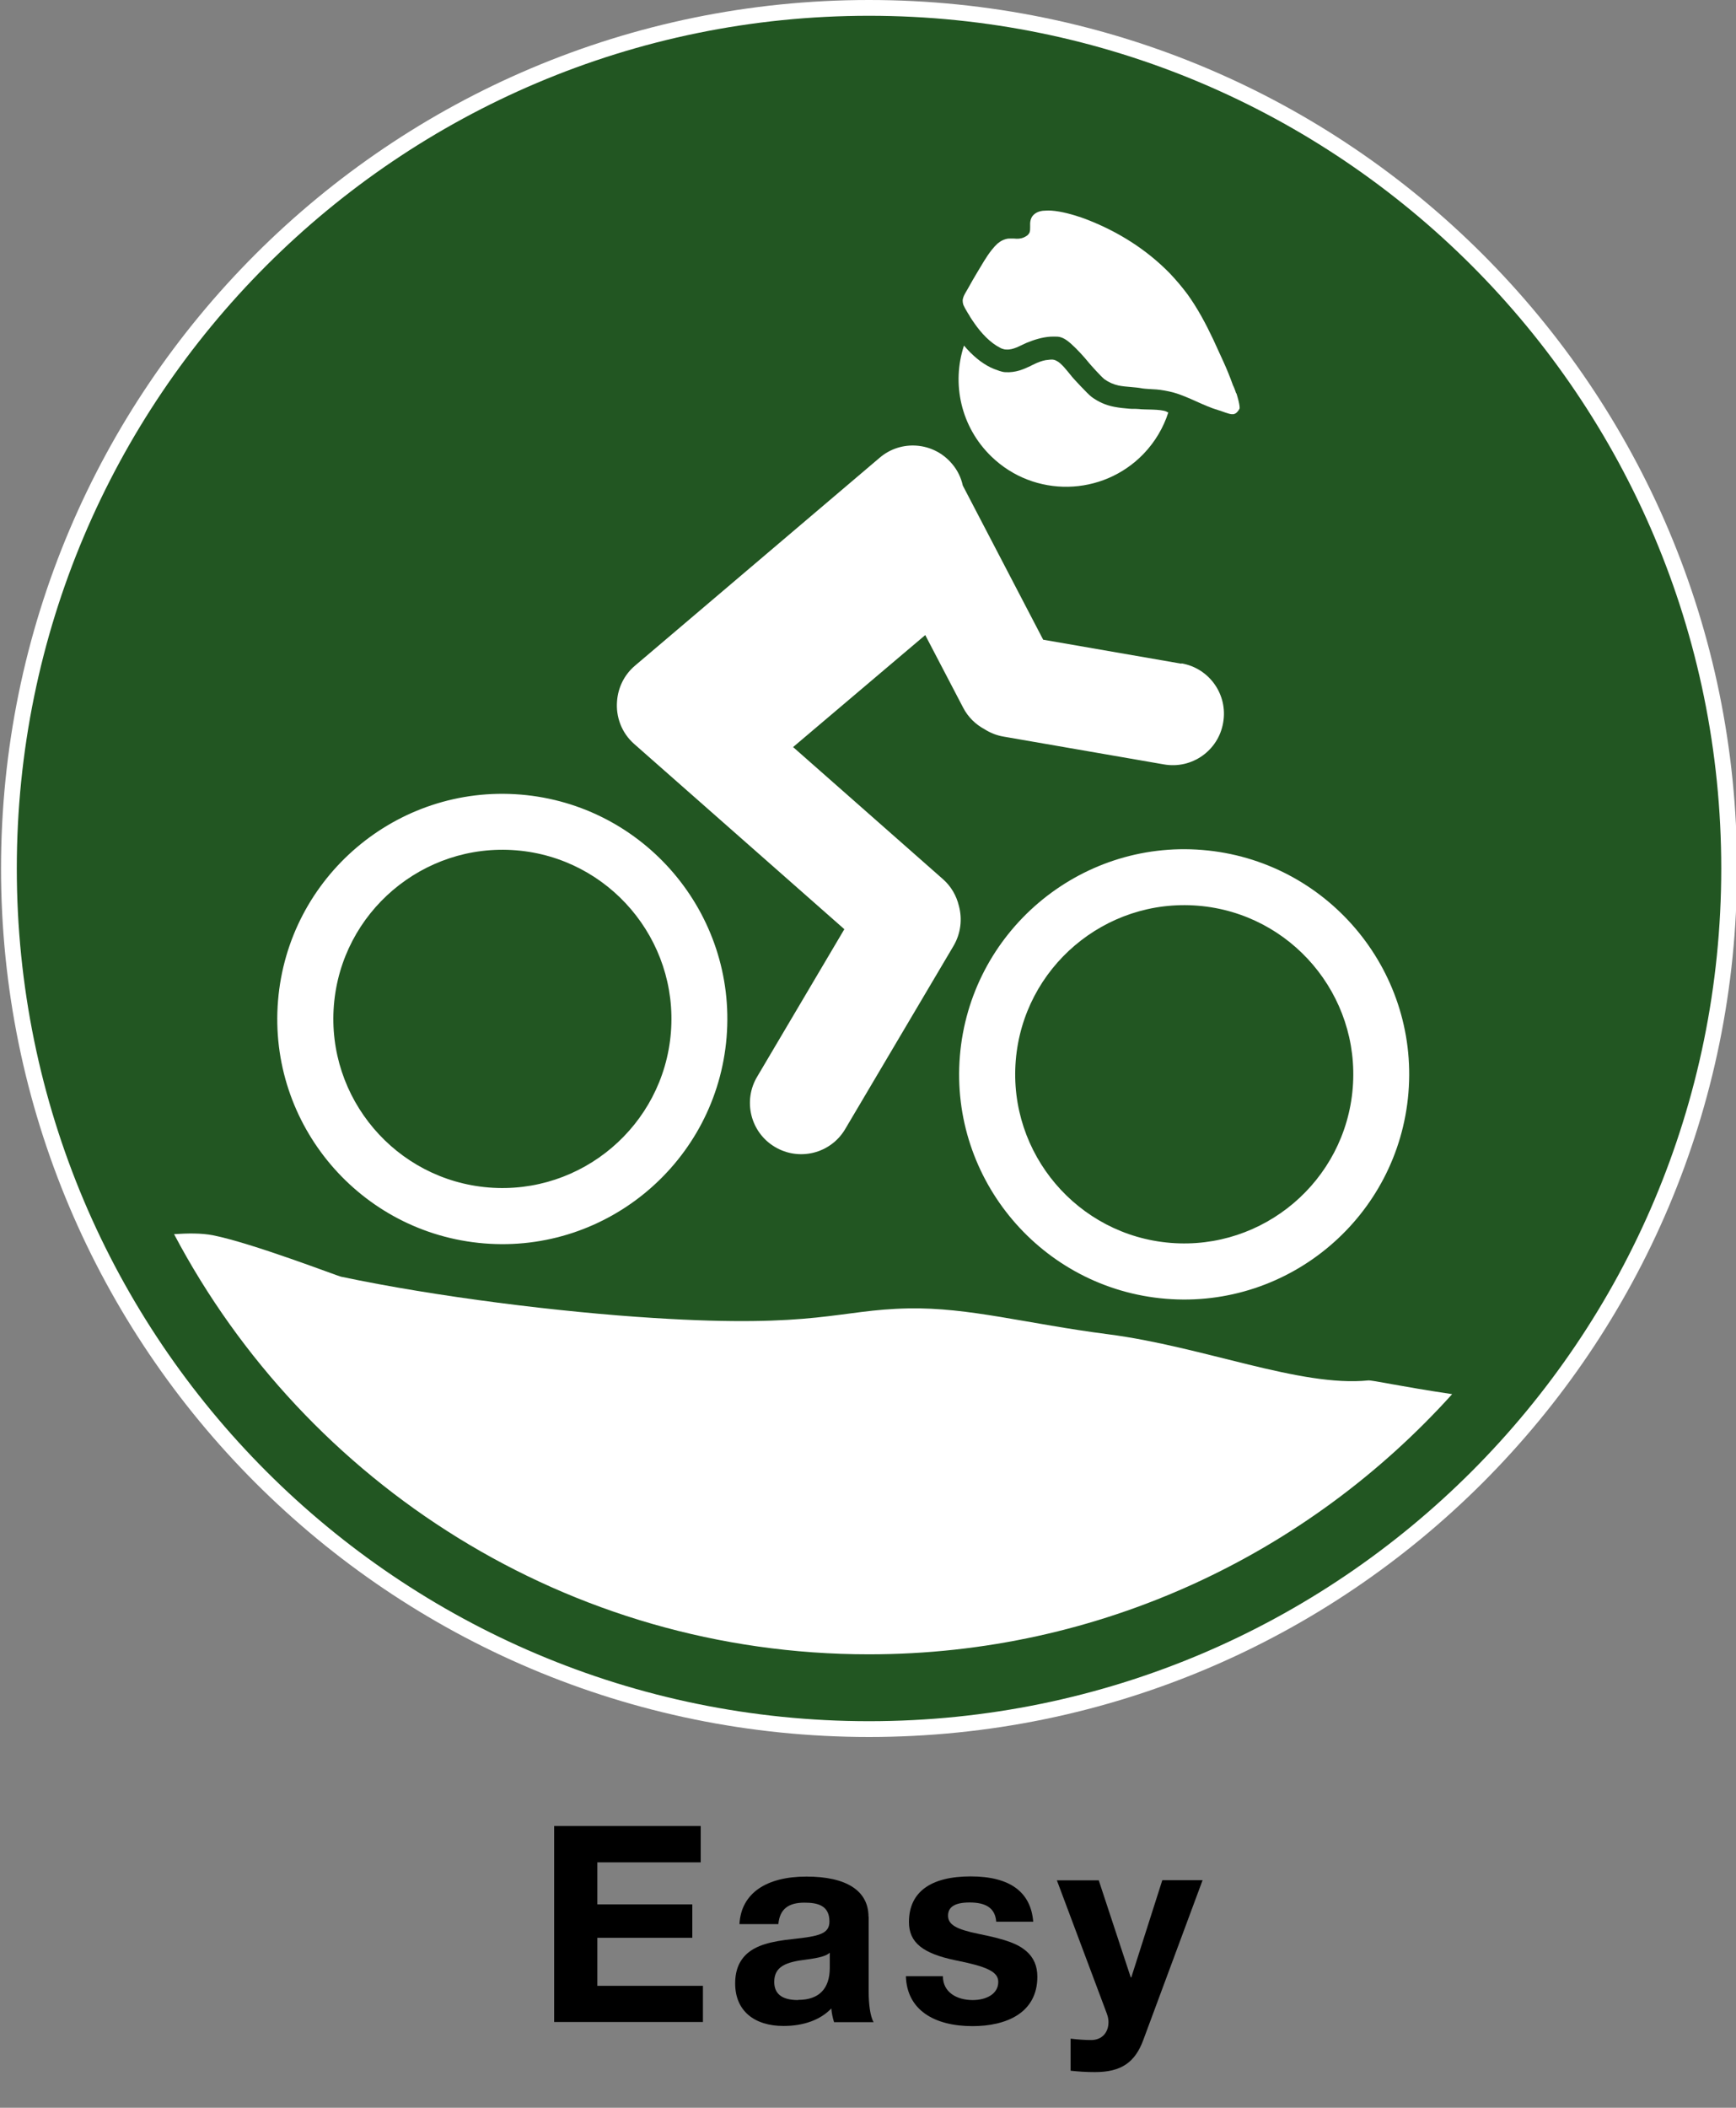 <?xml version="1.0" encoding="UTF-8"?>
<svg id="Layer_1" data-name="Layer 1" xmlns="http://www.w3.org/2000/svg" viewBox="0 0 101.28 122.9">
  <rect x="0" y="0" width="101.28" height="122.9" fill="#808080" stroke="none"/>
  <defs>
    <style>
      .cls-1 {
        fill: #fff;
      }

      .cls-2 {
        fill: #225622;
      }
    </style>
  </defs>
  <g>
    <path d="M40.88,106.48v2.11h-6.03v2.45h5.54v1.95h-5.54v2.8h6.16v2.11h-8.68v-11.43h8.55Z"/>
    <path d="M50.68,111.76v4.39c0,.66.08,1.42.29,1.76h-2.31c-.08-.26-.14-.53-.16-.8-.64.67-1.62,1.02-2.79,1.02-1.7,0-2.82-.88-2.82-2.48,0-.8.26-1.36.72-1.76.53-.45,1.3-.69,2.67-.83,1.47-.16,2.11-.29,2.11-1.02,0-.94-.69-1.1-1.46-1.1-.94,0-1.44.38-1.52,1.25h-2.27c.1-1.81,1.58-2.77,3.91-2.77s3.62.82,3.62,2.35ZM46.57,116.61c1.22,0,1.84-.66,1.84-1.87v-.88c-.21.19-.61.3-1.38.4-1.17.14-1.86.4-1.86,1.3,0,.66.4,1.06,1.39,1.06Z"/>
    <path d="M60.28,112.05h-2.16c-.06-.8-.61-1.12-1.55-1.12-.88,0-1.26.27-1.26.77,0,.53.5.8,1.78,1.06,1.68.34,2.29.59,2.79,1.01.43.38.64.86.64,1.49,0,2.13-1.84,2.88-3.78,2.88-2.26,0-3.83-.96-3.89-2.91h2.16c0,.93.8,1.39,1.74,1.39.77,0,1.49-.34,1.49-1.06,0-.61-.7-.9-2.5-1.26-1.92-.4-2.71-1.04-2.71-2.23,0-1.76,1.28-2.66,3.6-2.66s3.51.93,3.65,2.64Z"/>
    <path d="M64.1,109.63l1.87,5.67h.03l1.81-5.67h2.35l-3.46,9.32c-.48,1.3-1.28,1.87-2.82,1.87-.54,0-.94-.03-1.42-.08v-1.87c.48.06.88.08,1.2.08.64,0,1.01-.45,1.01-1.04,0-.14-.02-.29-.1-.51l-2.91-7.76h2.43Z"/>
  </g>
  <g>
    <path class="cls-1" d="M50.7,101.28c27.97,0,50.64-22.67,50.64-50.64S78.66,0,50.7,0,.06,22.67.06,50.64s22.67,50.64,50.64,50.64h0Z"/>
    <path class="cls-2" d="M50.7.92C23.24.92.98,23.18.98,50.64s22.26,49.72,49.72,49.72,49.72-22.26,49.72-49.72S78.16.92,50.7.92Z"/>
    <g>
      <g>
        <path class="cls-1" d="M30.37,46.33c-7.21-.59-13.56,4.8-14.15,12.02s4.8,13.56,12.02,14.15c7.21.59,13.56-4.8,14.15-12.02.59-7.21-4.8-13.56-12.02-14.15ZM28.51,69.24c-5.42-.44-9.47-5.21-9.03-10.63.44-5.42,5.21-9.47,10.63-9.03,5.42.44,9.47,5.21,9.03,10.63-.44,5.42-5.21,9.47-10.63,9.03Z"/>
        <path class="cls-1" d="M70.15,49.56c-7.21-.59-13.56,4.8-14.15,12.02-.59,7.21,4.8,13.56,12.02,14.15,7.21.59,13.56-4.8,14.15-12.02.59-7.21-4.8-13.56-12.02-14.15ZM68.29,72.47c-5.42-.44-9.47-5.21-9.03-10.63.44-5.42,5.21-9.47,10.63-9.03,5.42.44,9.47,5.21,9.03,10.63-.44,5.42-5.21,9.47-10.63,9.03Z"/>
      </g>
      <path class="cls-1" d="M68.93,38.7l-8.07-1.4-4.69-8.99c-.1-.46-.31-.9-.64-1.28-1.07-1.26-2.96-1.41-4.21-.34l-14.27,12.12c-.64.54-.99,1.29-1.05,2.06-.08.92.26,1.86,1,2.51l12.26,10.8-5.08,8.59c-.85,1.41-.4,3.25,1.02,4.1,1.41.85,3.25.4,4.1-1.02l6.32-10.68c.44-.74.53-1.59.32-2.36-.14-.58-.45-1.13-.93-1.55l-8.74-7.7,7.71-6.53,2.21,4.23c.29.56.73.98,1.25,1.26.33.21.7.36,1.11.43l9.35,1.62c1.63.29,3.18-.8,3.46-2.43.29-1.63-.8-3.18-2.43-3.46Z"/>
      <g>
        <path class="cls-1" d="M72.12,22.94c-.07-.22-.15-.41-.19-.48,0,0-.01-.02-.01-.03-.16-.45-.34-.89-.54-1.33s-.4-.88-.6-1.31c-.43-.91-.91-1.81-1.5-2.63-.32-.43-.67-.84-1.04-1.23-1.35-1.38-2.99-2.41-4.78-3.11-.1-.04-.23-.09-.38-.14-.47-.16-1.15-.36-1.75-.4-.17-.01-.34,0-.49.01-.15.02-.29.06-.4.13s-.2.15-.26.27-.09.27-.08.45c0,.04,0,.07,0,.11,0,.11,0,.22-.04.32-.03.06-.08.12-.13.16-.06.04-.12.08-.19.11-.21.09-.38.09-.58.07-.03,0-.07,0-.1,0-.05,0-.09,0-.14,0-.06,0-.13,0-.19.02-.07.01-.13.04-.19.06-.13.05-.24.13-.34.21-.12.11-.23.23-.34.37-.32.4-.59.89-.84,1.3-.18.3-.36.61-.53.92-.1.19-.26.4-.31.62-.02.07-.02.15-.01.22.01.08.03.15.07.22.03.07.07.14.11.21,0,0,0,0,0,0,.07.13.15.25.23.38,0,0,0,0,0,.01.08.13.17.26.26.39h0c.41.59.93,1.15,1.53,1.45.03.02.06.03.09.04.08.03.16.05.25.05.41.03.81-.23,1.18-.39.44-.18.92-.33,1.4-.36.14,0,.28-.01.41,0,.28.02.53.19.77.4.4.36.75.75,1.07,1.14.07.09.7.79.89.94.25.18.52.3.83.37.46.09.94.08,1.4.17.11.02.65.05.82.06.25.02.67.09.99.18.84.23,1.78.79,2.62,1.03.15.04.28.1.41.14s.24.08.34.09c.04,0,.09,0,.13,0,.08-.02.16-.06.23-.15.04-.04.07-.09.11-.16.03-.06,0-.24-.05-.46-.04-.15-.08-.31-.13-.46Z"/>
        <path class="cls-1" d="M68.06,24c-.37-.16-1.27-.1-1.63-.15-.25-.02-.35,0-.56-.02-.26-.02-.56-.05-.87-.11-.48-.09-.93-.29-1.32-.58-.22-.16-1.09-1.11-1.12-1.15-.31-.38-.64-.82-.92-.95-.19-.11-.37-.07-.47-.06-.44.02-.99.33-1.07.37-.37.17-.83.39-1.46.35-.2-.01-.44-.11-.63-.18-.07-.03-.14-.06-.21-.09-.55-.27-1.07-.7-1.56-1.28-.73,2.21-.19,4.74,1.6,6.47,2.49,2.41,6.47,2.34,8.88-.16.68-.71,1.16-1.54,1.44-2.41-.03-.01-.06-.02-.1-.04Z"/>
      </g>
    </g>
    <path class="cls-1" d="M10.16,71.97c7.69,14.55,22.97,24.49,40.53,24.49,13.49,0,25.63-5.86,34.03-15.17-2.97-.44-4.65-.82-4.89-.8-3.98.4-9.61-1.97-15.17-2.69-4.74-.61-8.13-1.58-11.67-1.51-4.1.08-5.29,1.16-14.84.56-5.45-.34-12.68-1.23-18.26-2.41-.2-.04-5.15-1.95-7.45-2.41-.71-.14-1.5-.12-2.29-.07Z"/>
  </g>
</svg>